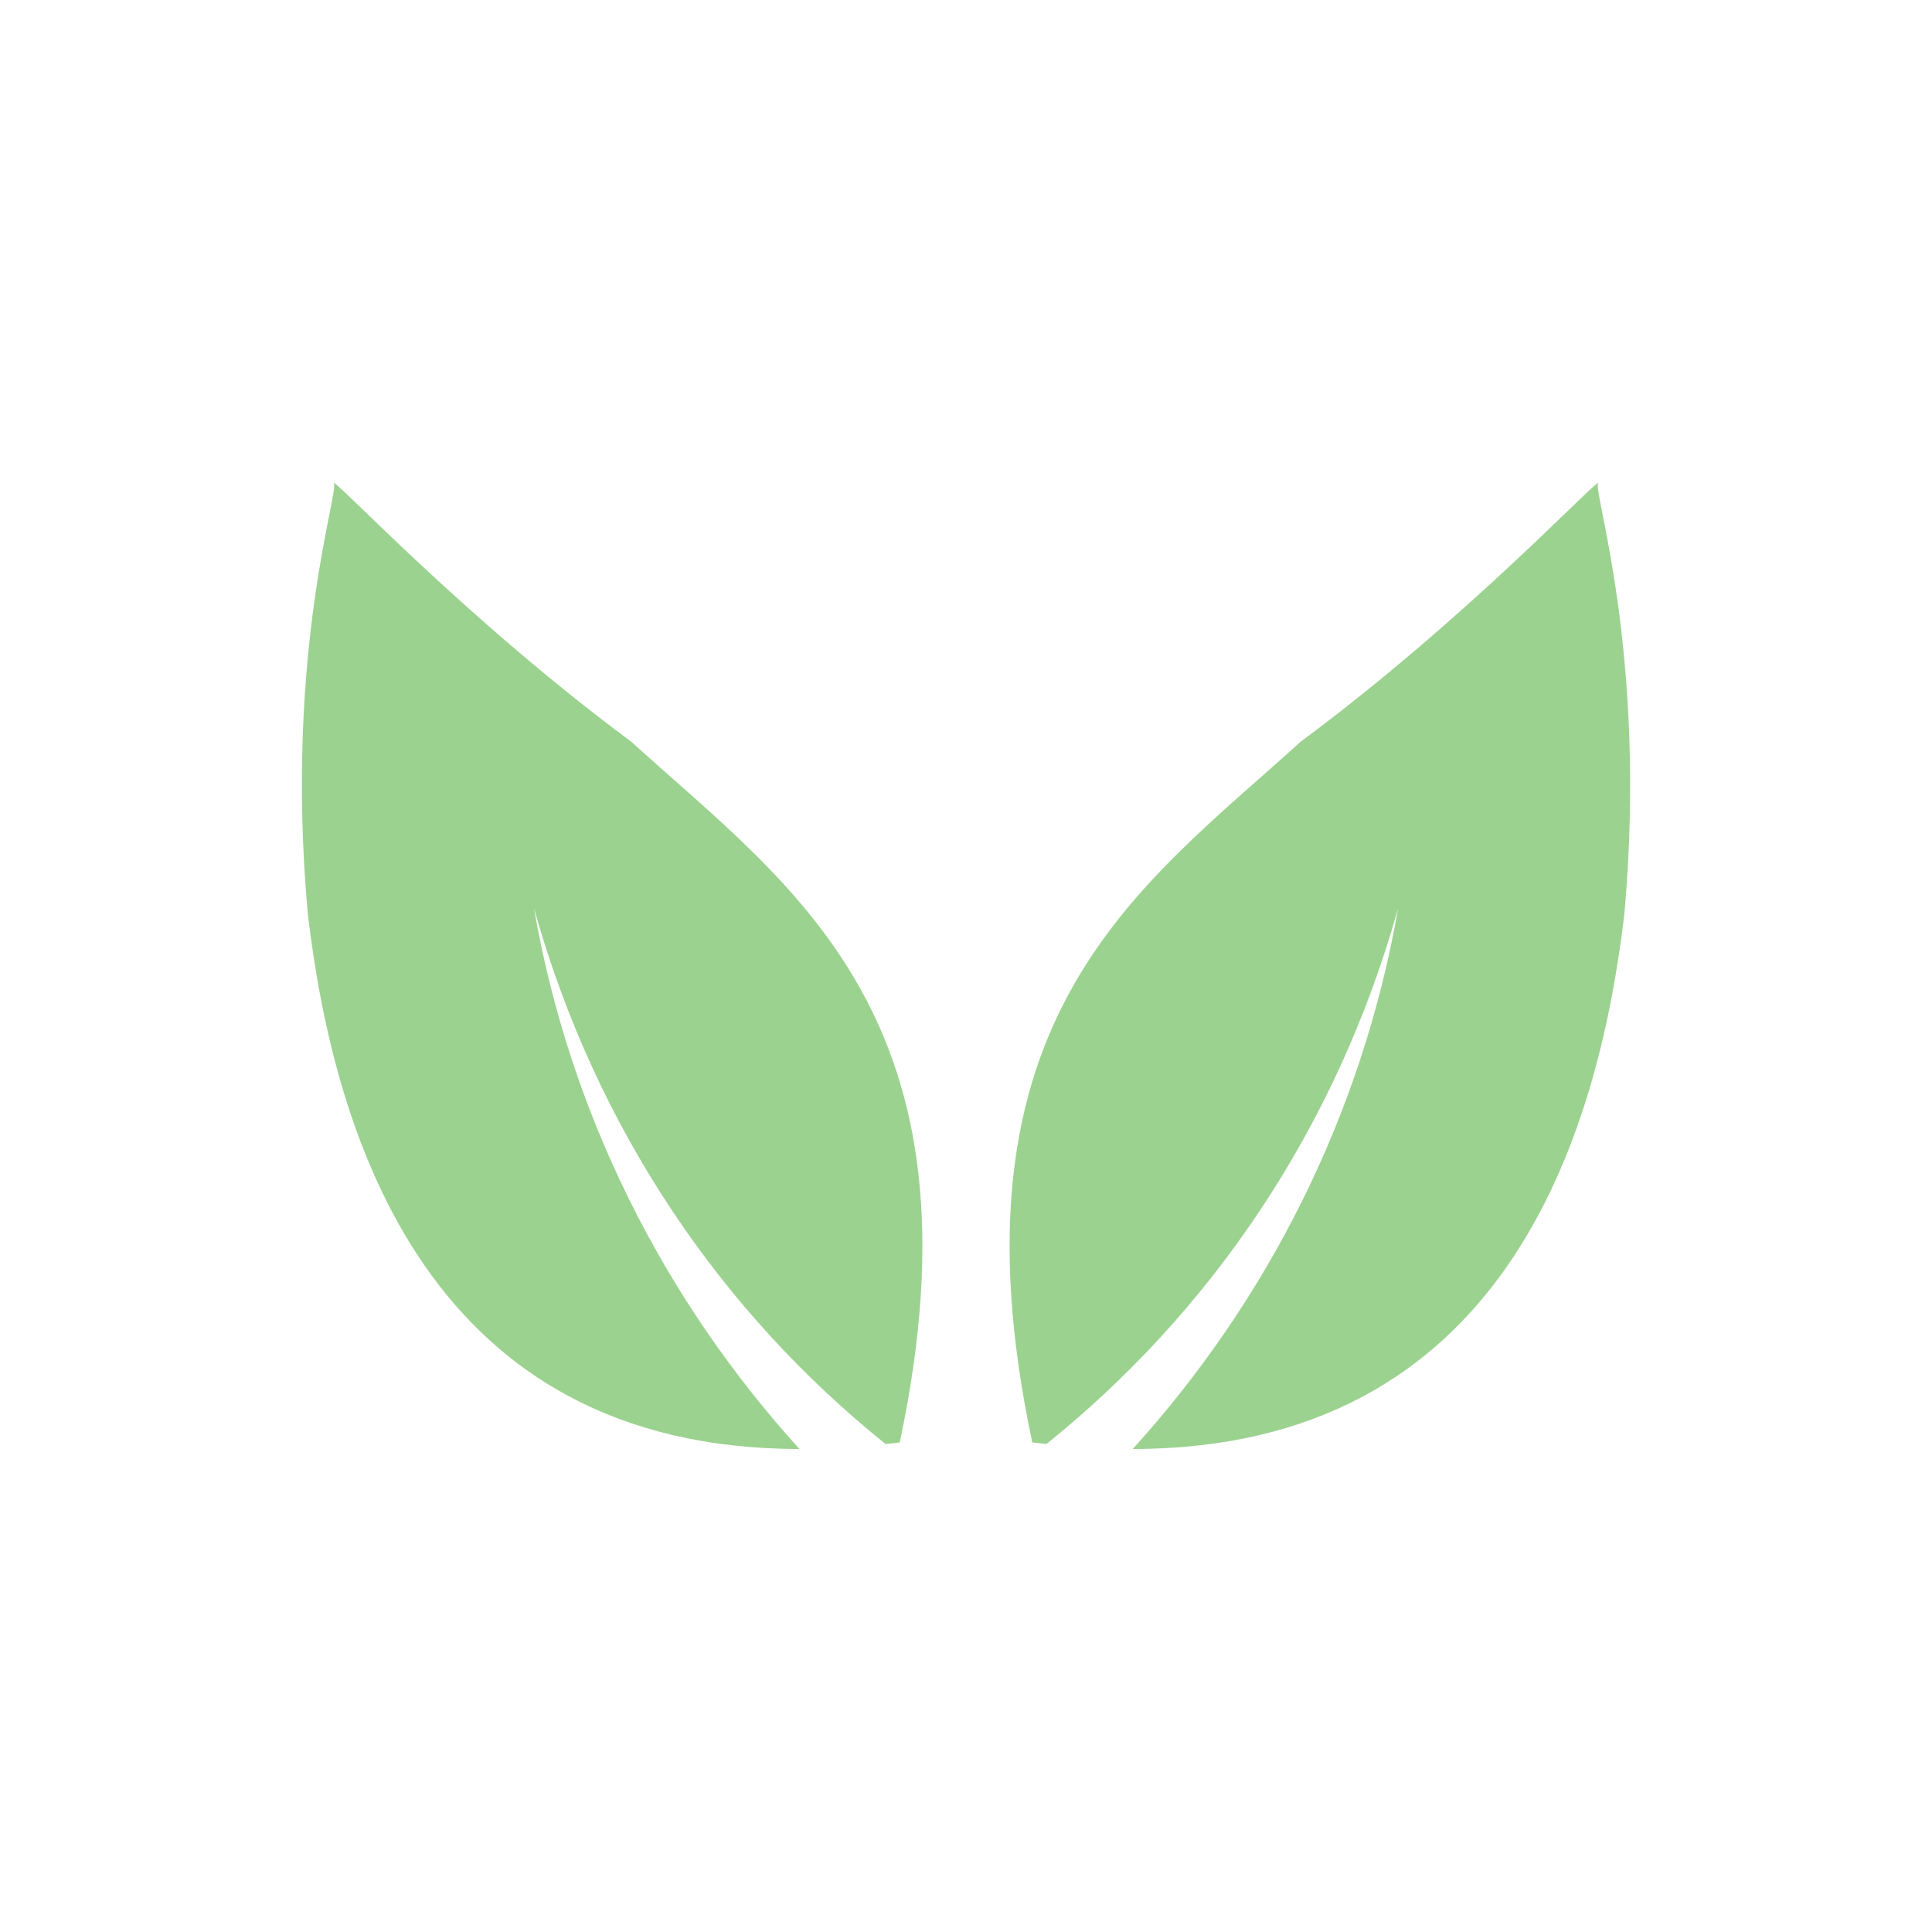 <svg width="20" height="20" viewBox="0 0 20 20" fill="none" xmlns="http://www.w3.org/2000/svg">
<path d="M16.546 5.003C16.564 4.92 15.217 6.379 13.463 7.679C11.81 9.182 9.749 10.526 10.686 14.932C10.736 14.939 10.783 14.941 10.833 14.948C12.515 13.597 13.827 11.708 14.473 9.403C14.102 11.53 13.127 13.455 11.726 15C15.561 14.998 16.542 11.786 16.816 9.455C17.058 6.735 16.476 5.055 16.546 5.003Z" fill="#9BD28F"/>
<path d="M6.536 7.679C4.782 6.379 3.436 4.92 3.454 5.003C3.524 5.055 2.94 6.735 3.186 9.455C3.46 11.786 4.44 14.998 8.276 15C6.874 13.455 5.897 11.53 5.528 9.403C6.173 11.707 7.484 13.597 9.167 14.948C9.216 14.943 9.264 14.939 9.314 14.932C10.251 10.526 8.188 9.182 6.536 7.679Z" fill="#9BD28F"/>
</svg>
